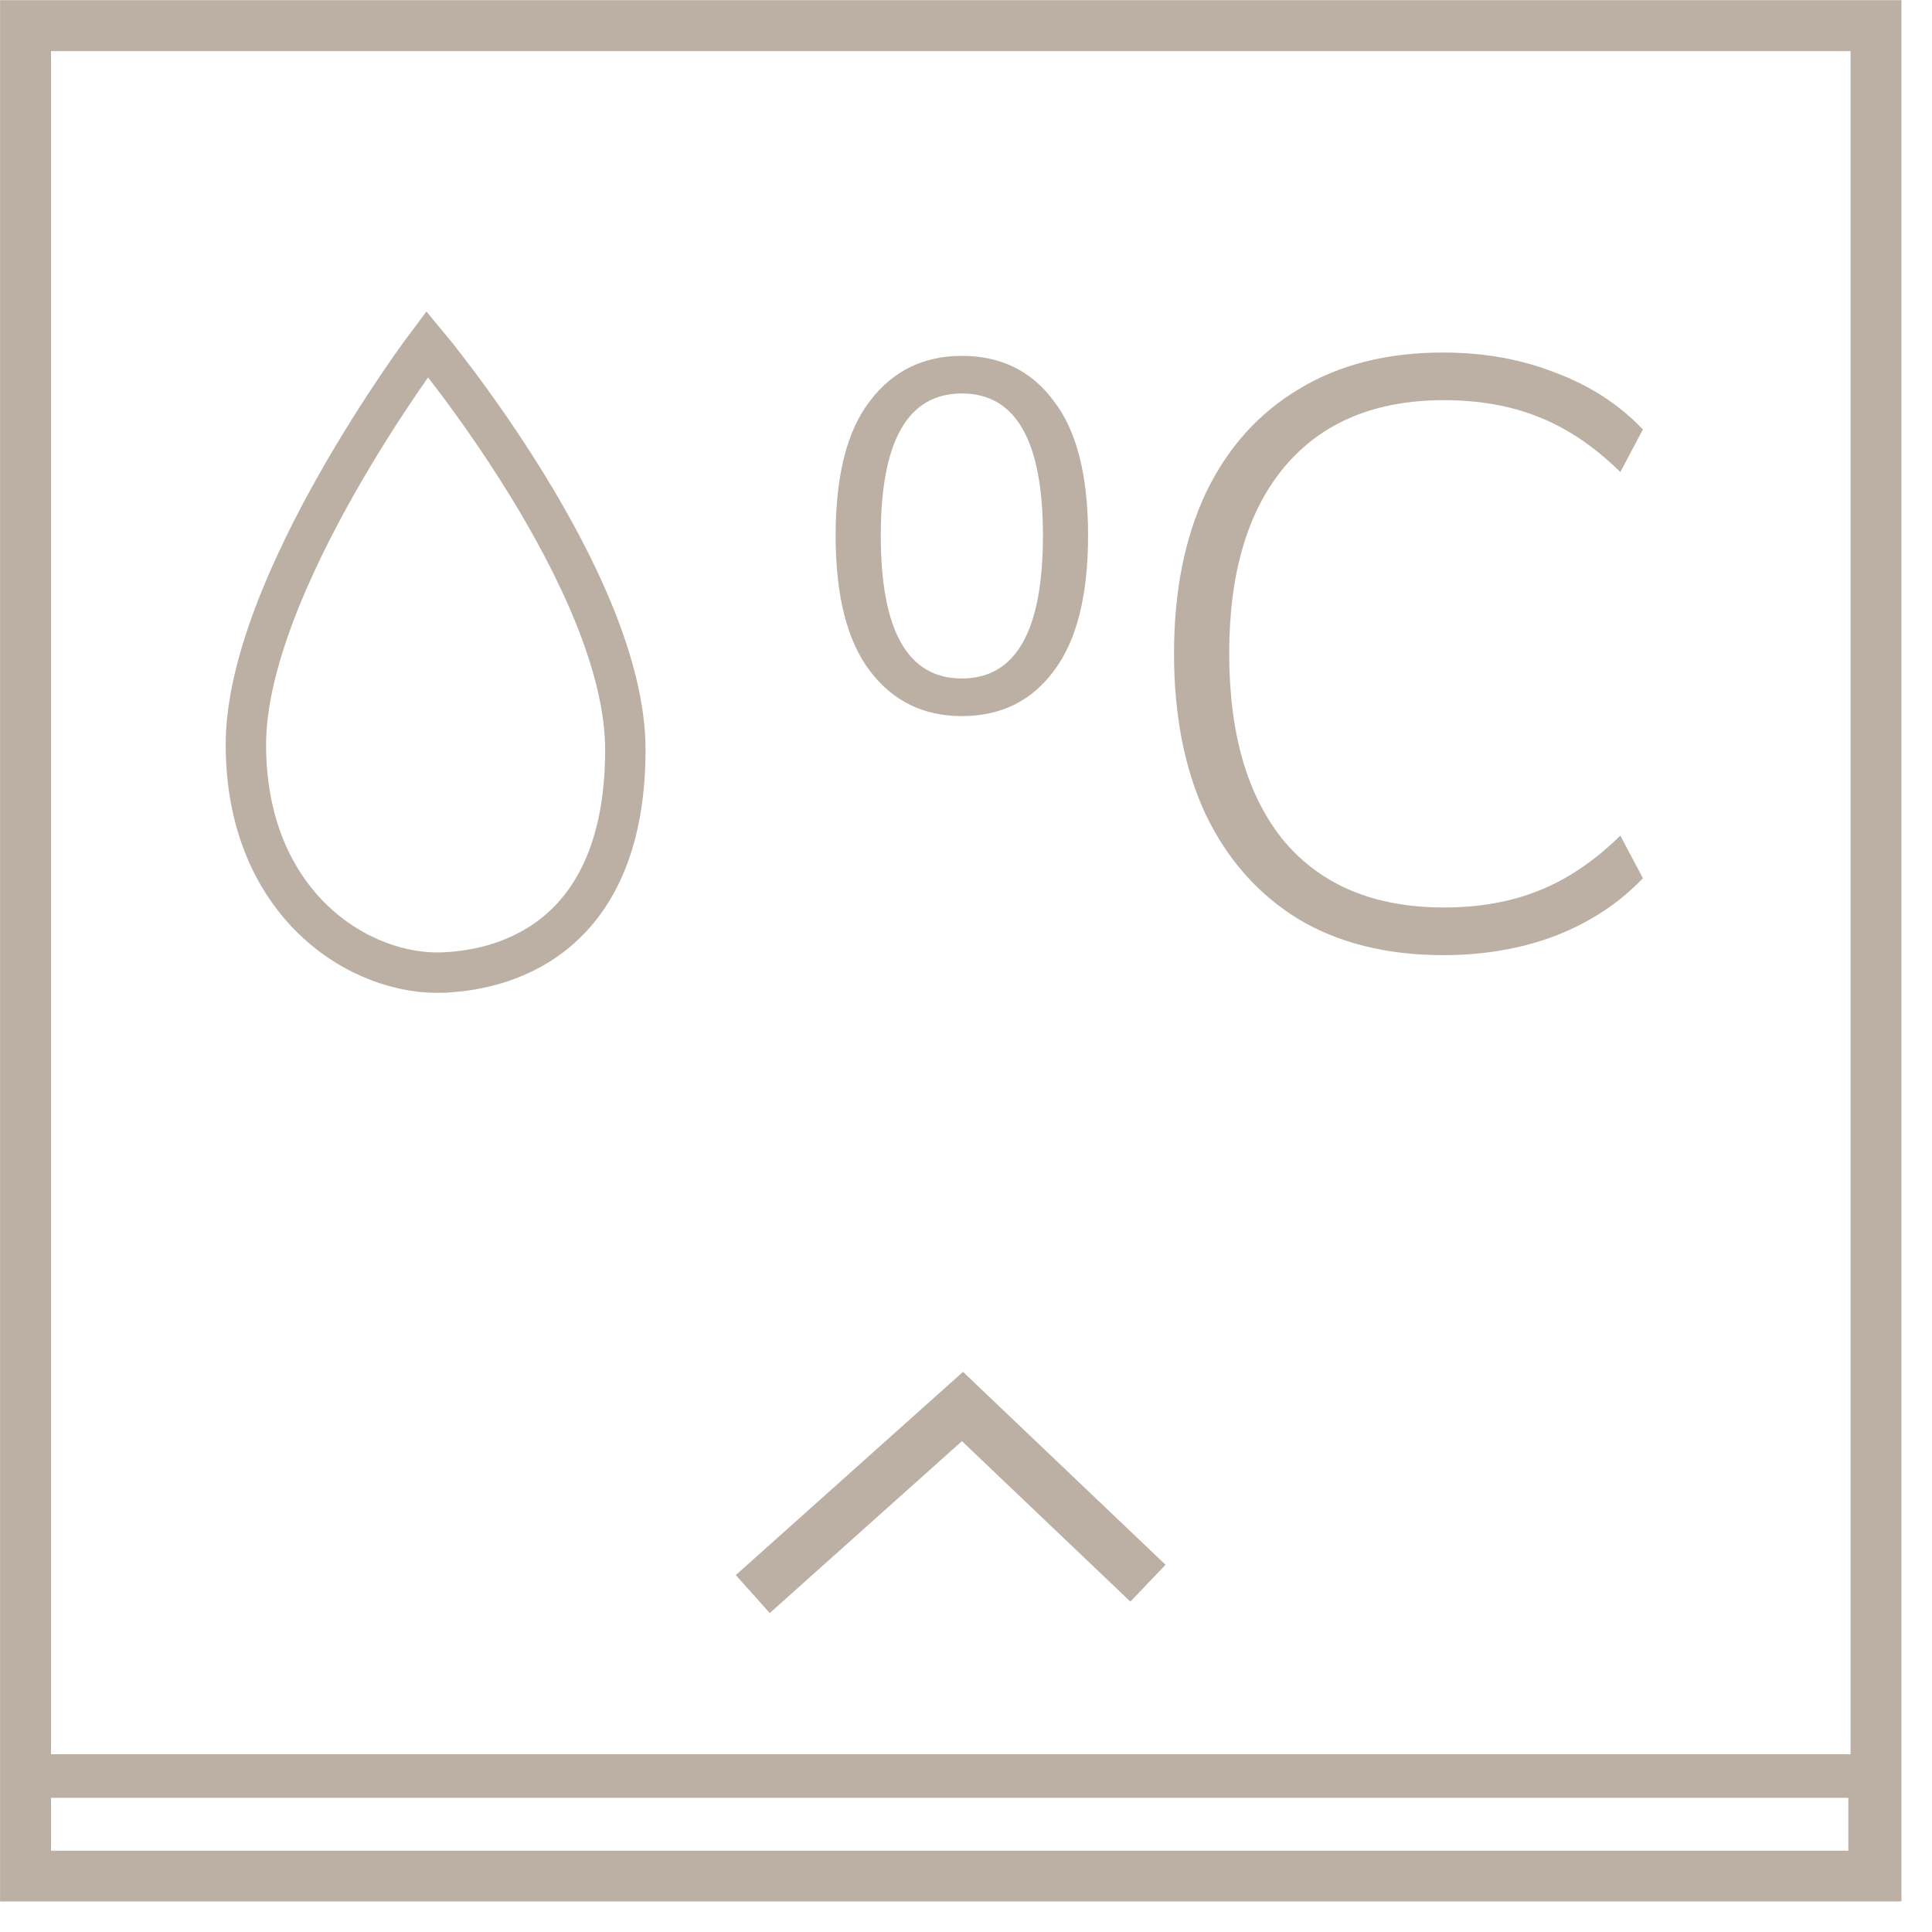 <svg width="55" height="55" viewBox="0 0 55 55" fill="none" xmlns="http://www.w3.org/2000/svg">
<g clip-path="url(#clip0_859_18254)">
<path d="M53.407 0.73H0.727V53.41H53.407V0.73Z" stroke="#BCB0A5" stroke-width="1.45" stroke-miterlimit="10"/>
<path d="M12.163 9.793C12.163 9.793 7 16.645 7 21.198C7 25.75 10.252 27.804 12.655 27.685C15.058 27.566 17.802 26.139 17.802 21.341C17.802 16.542 12.163 9.793 12.163 9.793Z" stroke="#BCB0A5" stroke-width="1.15" stroke-miterlimit="10"/>
<path d="M27.382 20.386C26.287 20.386 25.415 19.957 24.765 19.101C24.114 18.244 23.789 16.959 23.789 15.246C23.789 13.533 24.114 12.256 24.765 11.416C25.415 10.559 26.287 10.131 27.382 10.131C28.492 10.131 29.365 10.559 29.999 11.416C30.649 12.256 30.975 13.533 30.975 15.246C30.975 16.959 30.649 18.244 29.999 19.101C29.365 19.957 28.492 20.386 27.382 20.386ZM27.382 19.315C28.92 19.315 29.69 17.959 29.69 15.246C29.69 12.55 28.92 11.201 27.382 11.201C25.843 11.201 25.074 12.55 25.074 15.246C25.074 17.959 25.843 19.315 27.382 19.315Z" fill="#BCB0A5"/>
<path d="M41.084 27.191C39.482 27.191 38.11 26.849 36.968 26.167C35.826 25.469 34.945 24.478 34.327 23.193C33.724 21.908 33.422 20.378 33.422 18.601C33.422 16.84 33.724 15.318 34.327 14.033C34.945 12.748 35.826 11.765 36.968 11.082C38.11 10.385 39.482 10.036 41.084 10.036C42.242 10.036 43.305 10.226 44.272 10.607C45.256 10.972 46.088 11.511 46.77 12.225L46.128 13.438C45.383 12.708 44.605 12.185 43.796 11.868C43.003 11.55 42.107 11.392 41.108 11.392C39.141 11.392 37.626 12.026 36.563 13.295C35.516 14.548 34.993 16.317 34.993 18.601C34.993 20.901 35.516 22.686 36.563 23.955C37.626 25.208 39.141 25.834 41.108 25.834C42.107 25.834 43.003 25.676 43.796 25.358C44.605 25.041 45.383 24.518 46.128 23.788L46.77 25.002C46.088 25.715 45.256 26.262 44.272 26.643C43.305 27.008 42.242 27.191 41.084 27.191Z" fill="#BCB0A5"/>
<path d="M53.238 50.56H0.758V53.471H53.238V50.56Z" stroke="#BCB0A5" stroke-width="1.24" stroke-miterlimit="10"/>
<path d="M21.43 45.38L27.4 40.04L32.68 45.07" stroke="#BCB0A5" stroke-width="1.45" stroke-miterlimit="10"/>
</g>
<defs>
<clipPath id="clip0_859_18254">
<rect width="54.13" height="54.13" fill="white"/>
</clipPath>
</defs>
</svg>
